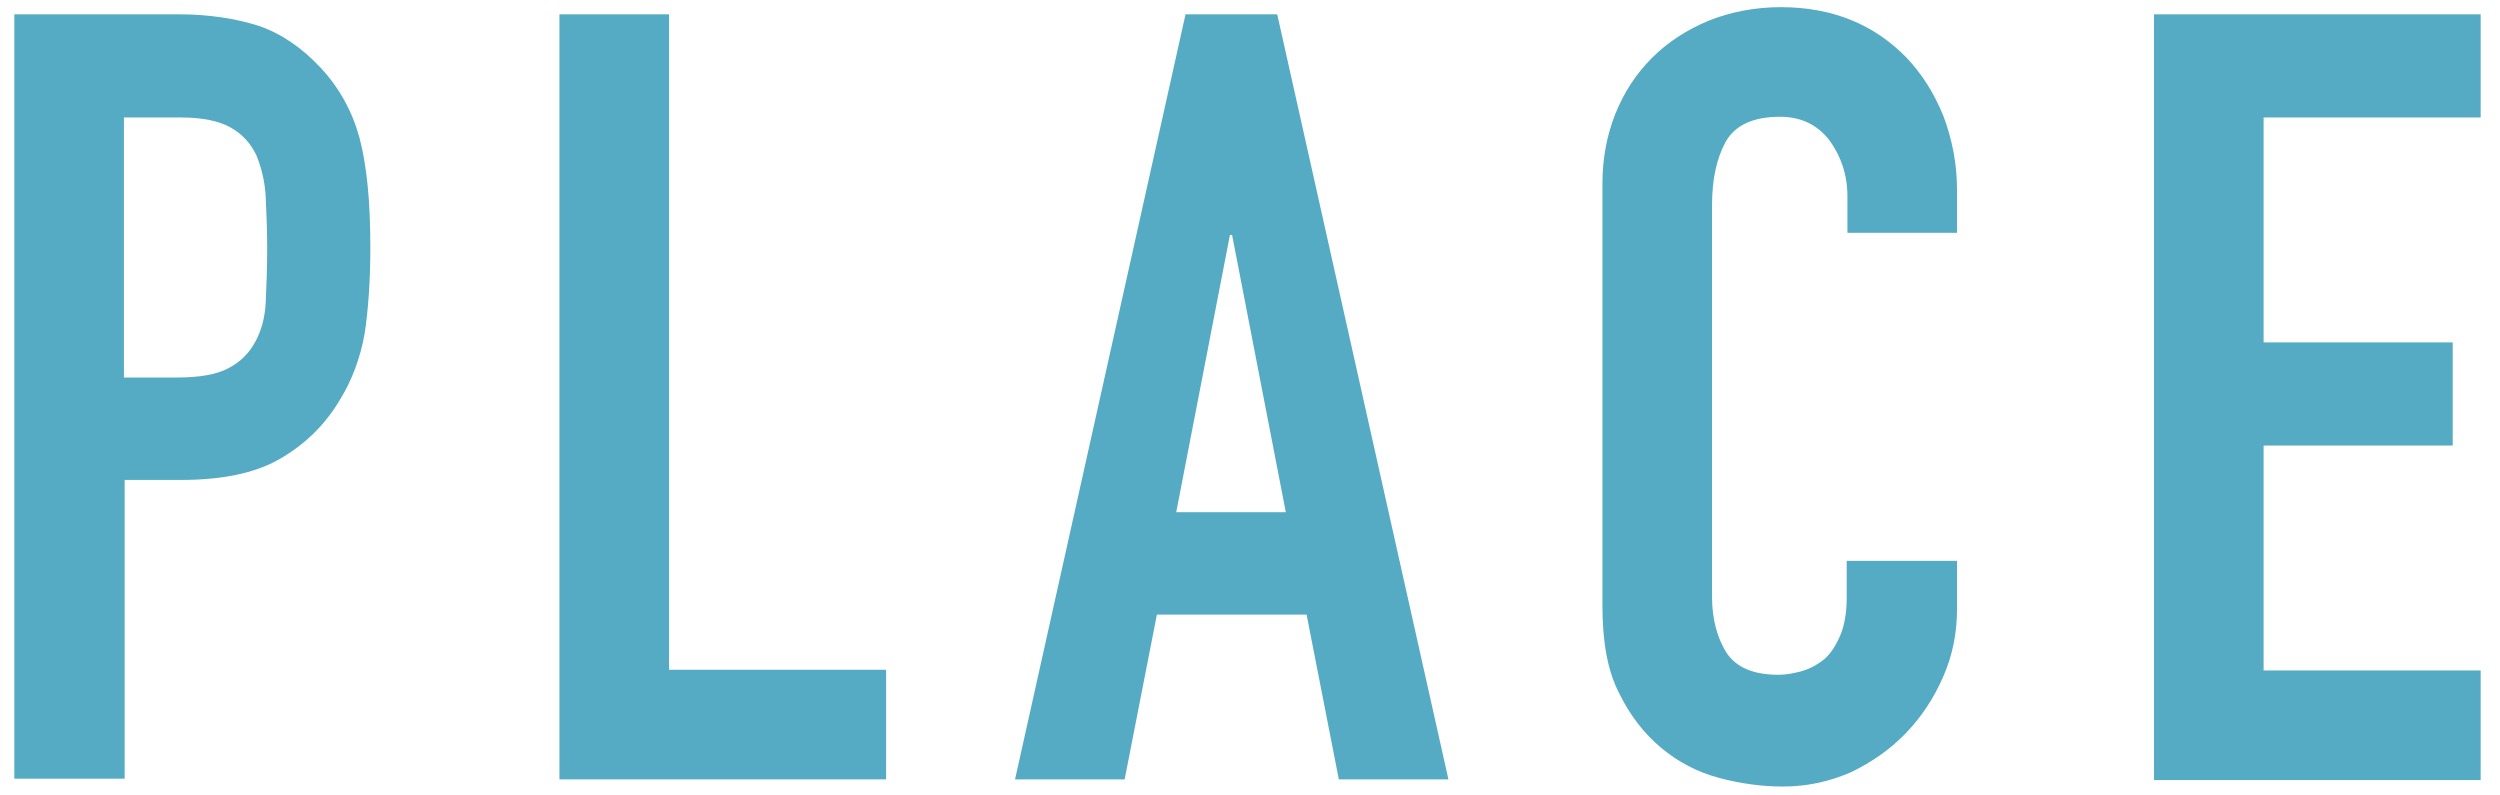 <?xml version="1.0" encoding="utf-8"?>
<!-- Generator: Adobe Illustrator 24.2.0, SVG Export Plug-In . SVG Version: 6.00 Build 0)  -->
<svg version="1.1" id="レイヤー_1" xmlns="http://www.w3.org/2000/svg" xmlns:xlink="http://www.w3.org/1999/xlink" x="0px"
	 y="0px" viewBox="0 0 349 111" style="enable-background:new 0 0 349 111;" xml:space="preserve">
<style type="text/css">
	.st0{fill:#54ABC3;}
</style>
<g>
	<g>
		<path class="st0" d="M2,108.8V2H25c4.2,0,7.9,0.6,11.1,1.6c3.2,1.1,6.1,3.1,8.7,5.9c2.6,2.8,4.4,6.1,5.4,9.8
			c1,3.8,1.5,8.8,1.5,15.2c0,4.8-0.3,8.8-0.8,12.1c-0.6,3.3-1.7,6.4-3.5,9.3c-2.1,3.5-4.9,6.2-8.4,8.2c-3.5,2-8.1,2.9-13.8,2.9h-7.8
			v41.7H2z M17.3,16.4v36.3h7.4c3.1,0,5.5-0.4,7.2-1.3c1.7-0.9,2.9-2.1,3.8-3.8c0.8-1.5,1.3-3.3,1.4-5.5c0.1-2.2,0.2-4.7,0.2-7.4
			c0-2.5-0.1-4.9-0.2-7.1c-0.1-2.2-0.6-4.2-1.3-5.9c-0.8-1.7-2-3-3.6-3.9c-1.6-0.9-3.9-1.4-6.9-1.4H17.3z"/>
		<path class="st0" d="M78.1,108.8V2h15.3v91.5h30.3v15.3H78.1z"/>
		<path class="st0" d="M141.7,108.8L165.5,2h12.8l23.9,106.8h-15.3l-4.5-23h-20.9l-4.5,23H141.7z M179.5,71.5L172,32.8h-0.3
			l-7.5,38.7H179.5z"/>
		<path class="st0" d="M273.2,78.4V85c0,3.3-0.6,6.4-1.9,9.4c-1.3,3-3,5.6-5.2,7.9c-2.2,2.3-4.8,4.1-7.7,5.5c-3,1.3-6.1,2-9.5,2
			c-2.9,0-5.9-0.4-8.9-1.2c-3-0.8-5.7-2.2-8.1-4.2c-2.4-2-4.4-4.6-5.9-7.7c-1.6-3.1-2.3-7.2-2.3-12.1V25.7c0-3.5,0.6-6.8,1.8-9.8
			c1.2-3,2.9-5.6,5.1-7.8c2.2-2.2,4.8-3.9,7.9-5.2c3-1.2,6.4-1.9,10.1-1.9c7.2,0,13,2.4,17.5,7c2.2,2.3,3.9,5,5.2,8.2
			c1.2,3.2,1.9,6.6,1.9,10.3v6h-15.3v-5.1c0-3-0.9-5.6-2.5-7.8c-1.7-2.2-4-3.3-6.9-3.3c-3.8,0-6.3,1.2-7.6,3.5
			c-1.3,2.4-1.9,5.3-1.9,8.9v54.6c0,3.1,0.7,5.7,2,7.8c1.4,2.1,3.8,3.1,7.3,3.1c1,0,2.1-0.2,3.2-0.5c1.1-0.3,2.2-0.9,3.2-1.7
			c0.9-0.8,1.6-1.9,2.2-3.3c0.6-1.4,0.9-3.2,0.9-5.2v-5.2H273.2z"/>
		<path class="st0" d="M300.7,108.8V2h45.6v14.4H316v31.4h26.4v14.4H316v31.4h30.3v15.3H300.7z"/>
	</g>
</g>
</svg>
